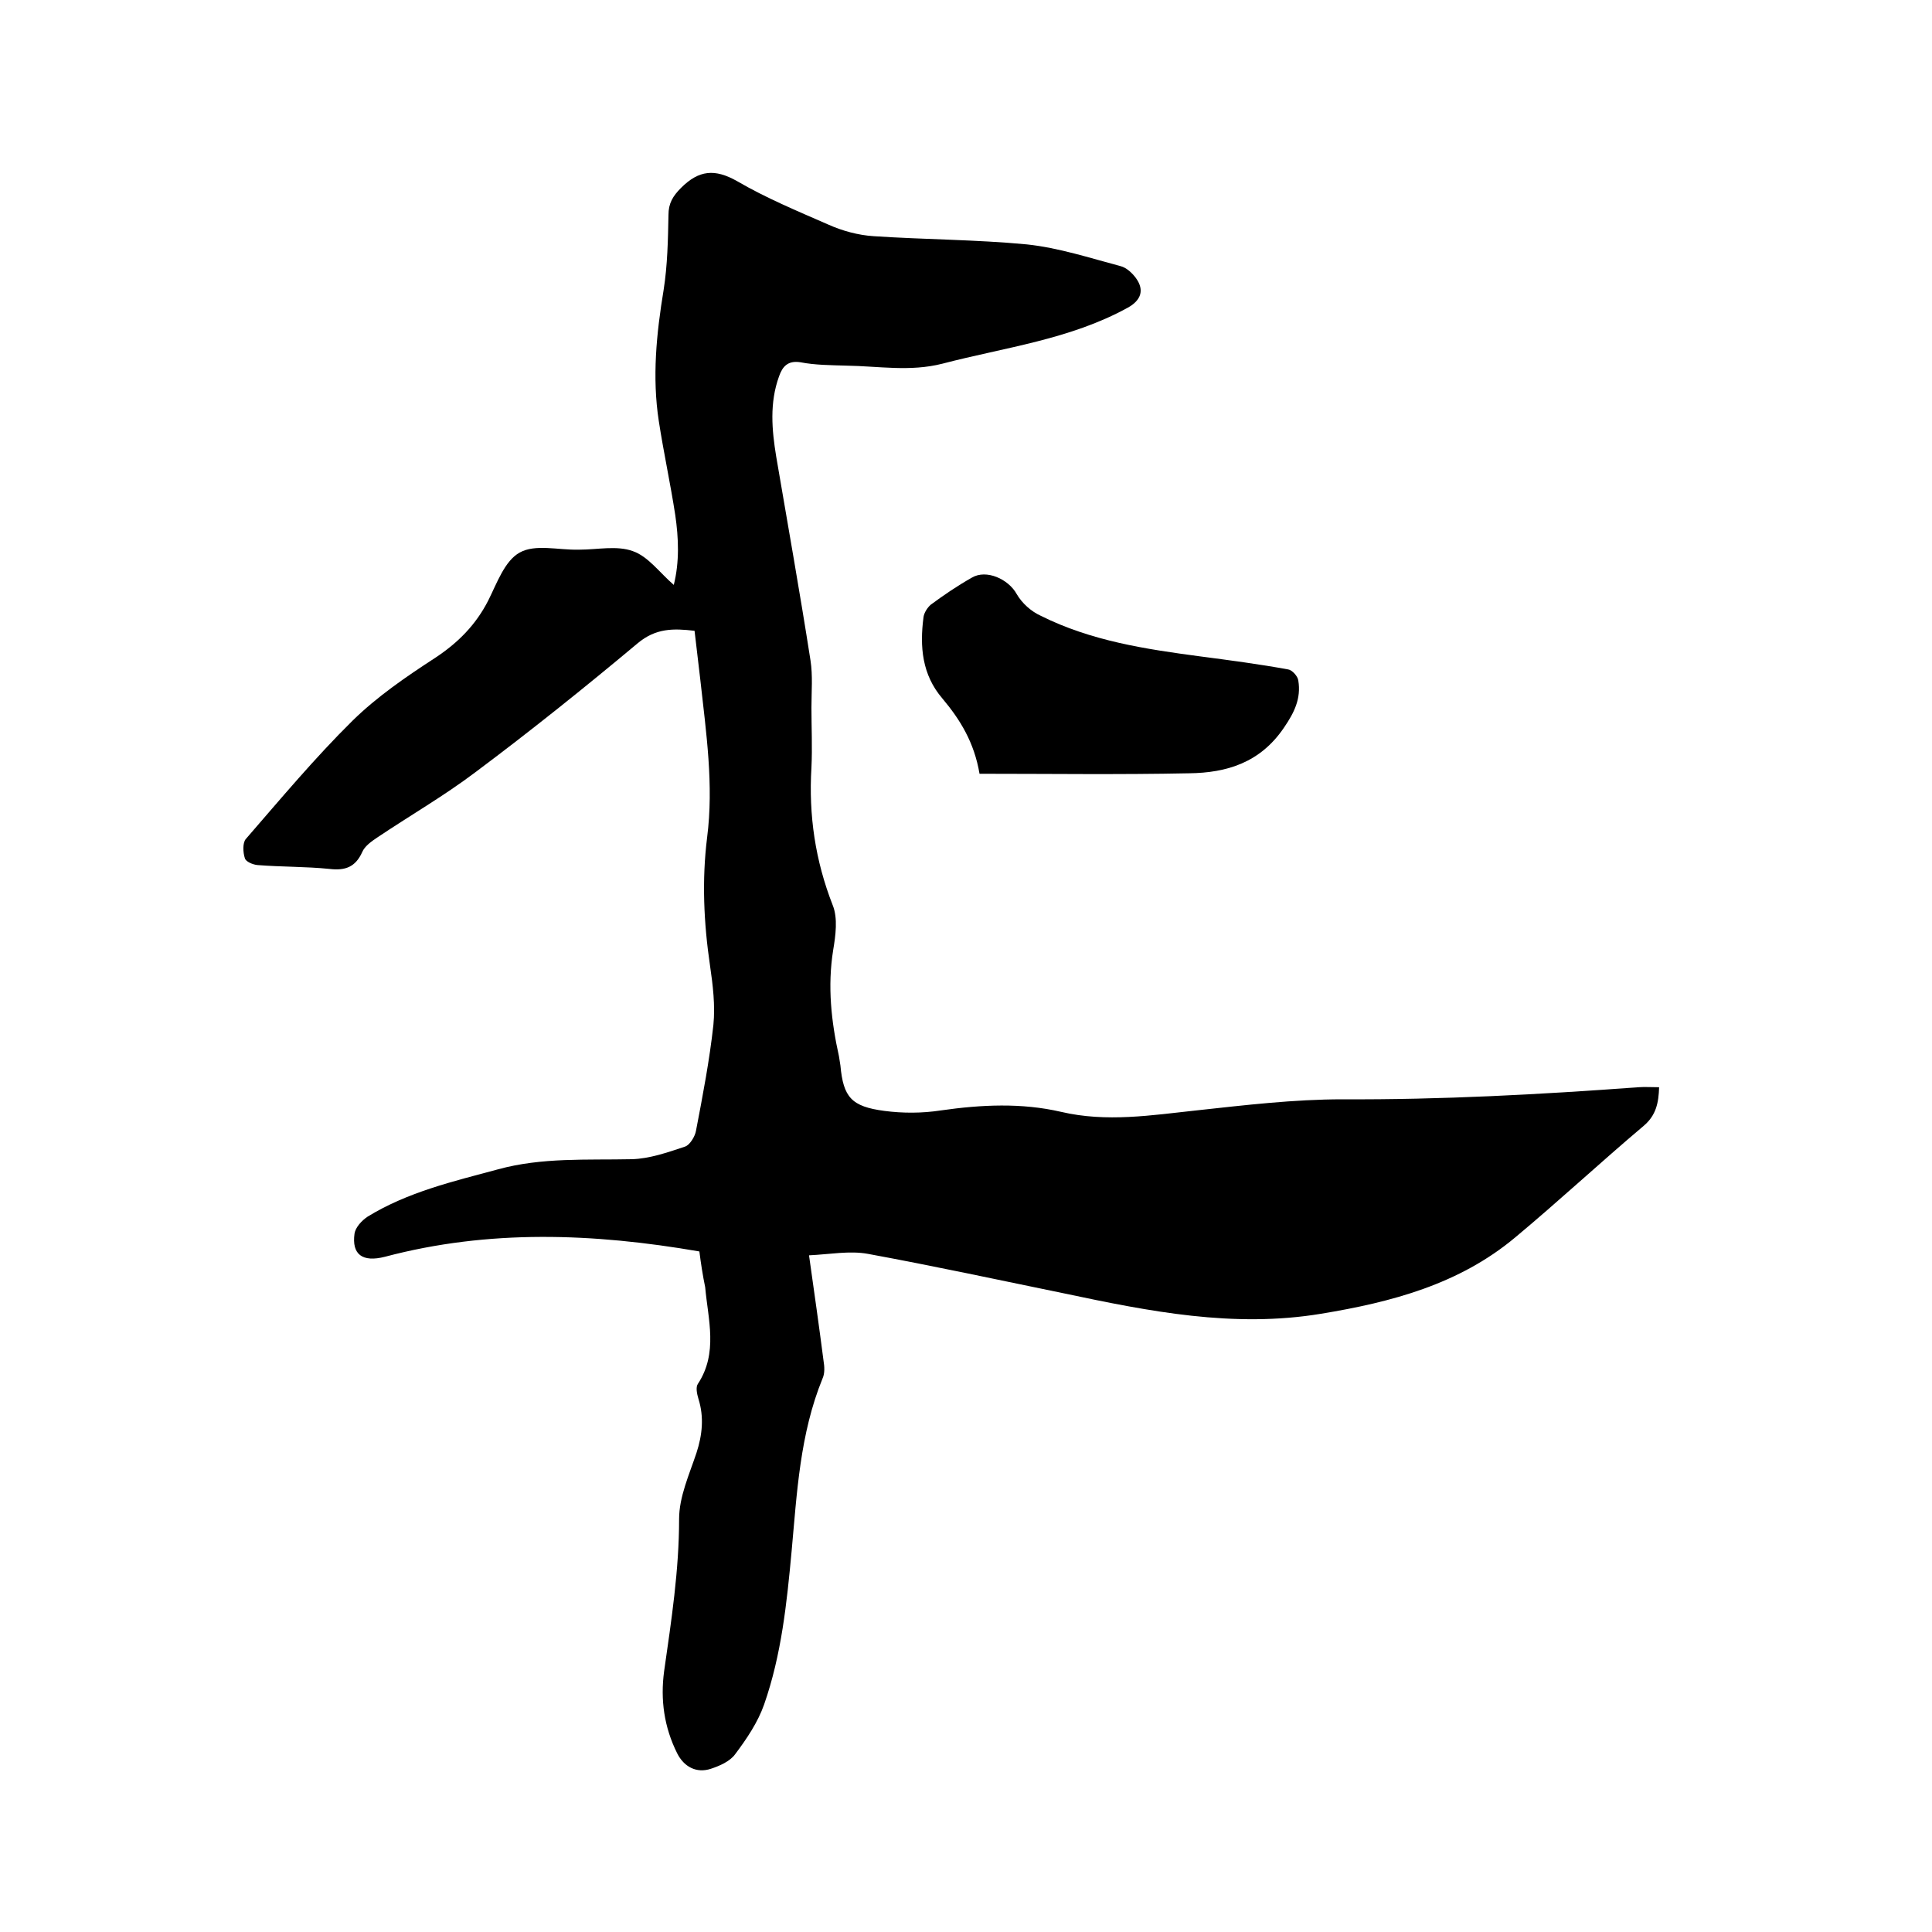 <svg enable-background="new 0 0 400 400" viewBox="0 0 400 400" xmlns="http://www.w3.org/2000/svg"><path d="m144.8 259.1c-22-3.8-43.6-4.6-65.1 1.1-4.7 1.2-6.9-.5-6.3-4.8.2-1.3 1.5-2.7 2.7-3.5 8.3-5.1 17.7-7.3 27-9.8 9.1-2.5 18.4-1.9 27.7-2.1 3.7-.1 7.4-1.4 11-2.6 1-.3 2.1-2.1 2.3-3.3 1.4-7.3 2.8-14.6 3.6-21.9.4-4-.1-8.2-.7-12.3-1.3-8.8-1.7-17.7-.6-26.5 1.4-10.9-.2-21.7-1.4-32.6-.4-3.4-.8-6.7-1.2-10.2-4.3-.5-8-.6-11.8 2.6-11 9.2-22.1 18.1-33.6 26.7-6.5 4.9-13.6 9-20.3 13.5-1.2.8-2.6 1.8-3.1 3-1.4 3.1-3.5 3.9-6.8 3.5-4.9-.5-9.9-.4-14.9-.8-1-.1-2.4-.7-2.6-1.4-.4-1.2-.5-3.2.2-4 7.2-8.3 14.3-16.8 22.1-24.5 5.1-5 11.1-9.1 17.1-13 4.7-3.1 8.4-6.8 11-11.9 1.8-3.6 3.4-8.2 6.5-9.9 3.2-1.8 8-.5 12.1-.6h.3c3.7 0 7.7-.9 11 .3 3.2 1.1 5.5 4.4 8.5 7 1.2-4.8 1-9.7.3-14.5-1-6.5-2.4-12.9-3.4-19.4-1.4-9.1-.5-18.1 1-27.2.8-5.1.9-10.3 1-15.5 0-2.4.9-3.9 2.6-5.6 3.7-3.7 7-4 11.6-1.4 6 3.5 12.5 6.2 18.9 9 2.9 1.3 6.2 2.2 9.4 2.4 10.5.7 21.2.7 31.7 1.7 6.6.7 13 2.8 19.4 4.5 1.2.3 2.4 1.4 3.2 2.5 1.8 2.5 1 4.6-1.7 6.1-12 6.6-25.4 8.2-38.4 11.6-6.7 1.7-13.2.5-19.9.4-3.2-.1-6.4-.1-9.5-.7-2.6-.4-3.7.9-4.4 2.9-2 5.5-1.5 11.1-.6 16.6 2.4 14.1 4.9 28.1 7.1 42.2.5 3.2.2 6.5.2 9.8 0 4.1.2 8.3 0 12.4-.6 9.9.8 19.3 4.4 28.5 1.1 2.7.6 6.3.1 9.3-1.2 7.5-.4 14.8 1.2 22 .1.6.2 1.3.3 1.9.6 6.6 2.3 8.5 9.1 9.4 3.8.5 7.8.5 11.7-.1 8.4-1.2 16.7-1.6 24.9.3 9.4 2.2 18.7.7 28-.3 10.1-1.1 20.2-2.3 30.3-2.3 20.4.1 40.8-1 61.2-2.5 1.4-.1 2.7 0 4.3 0-.1 3.2-.6 5.8-3.2 8-9 7.6-17.6 15.6-26.6 23.1-11.6 9.7-25.6 13.4-40.2 15.8-18.1 3-35.6-.5-53.1-4.2-13.6-2.8-27.1-5.7-40.7-8.2-3.8-.7-7.9.1-12.2.3 1.1 7.8 2.1 14.8 3 21.8.2 1.2.3 2.6-.2 3.7-4.7 11.5-5.3 23.7-6.4 35.7-1 10.8-2.1 21.5-5.7 31.8-1.3 3.7-3.6 7.1-6 10.3-1.1 1.5-3.2 2.4-5 3-3 1-5.6-.4-7-3.2-2.7-5.4-3.5-11.1-2.7-17 1.5-10.5 3.1-20.9 3.1-31.5 0-4.6 2.1-9.2 3.6-13.7 1.2-3.7 1.6-7.4.4-11.2-.3-1-.6-2.4-.1-3.1 4.2-6.4 2.1-13.3 1.5-20-.5-2.4-.9-5-1.2-7.4z"/><path d="m202.8 160.2c-1.1-6.5-4-11.2-7.7-15.6-4.2-4.9-4.7-10.7-3.9-16.8.1-.9.8-2 1.5-2.6 2.7-2 5.5-3.9 8.5-5.6 3-1.8 7.6.3 9.3 3.4 1.1 1.9 3 3.6 5 4.5 10.4 5.2 21.7 6.9 33 8.4 6.1.8 12.2 1.6 18.2 2.7.8.1 2 1.4 2.1 2.3.6 3.7-.8 6.6-3 9.8-4.9 7.2-11.8 9.3-19.6 9.4-14.4.3-28.9.1-43.4.1z"/></svg>